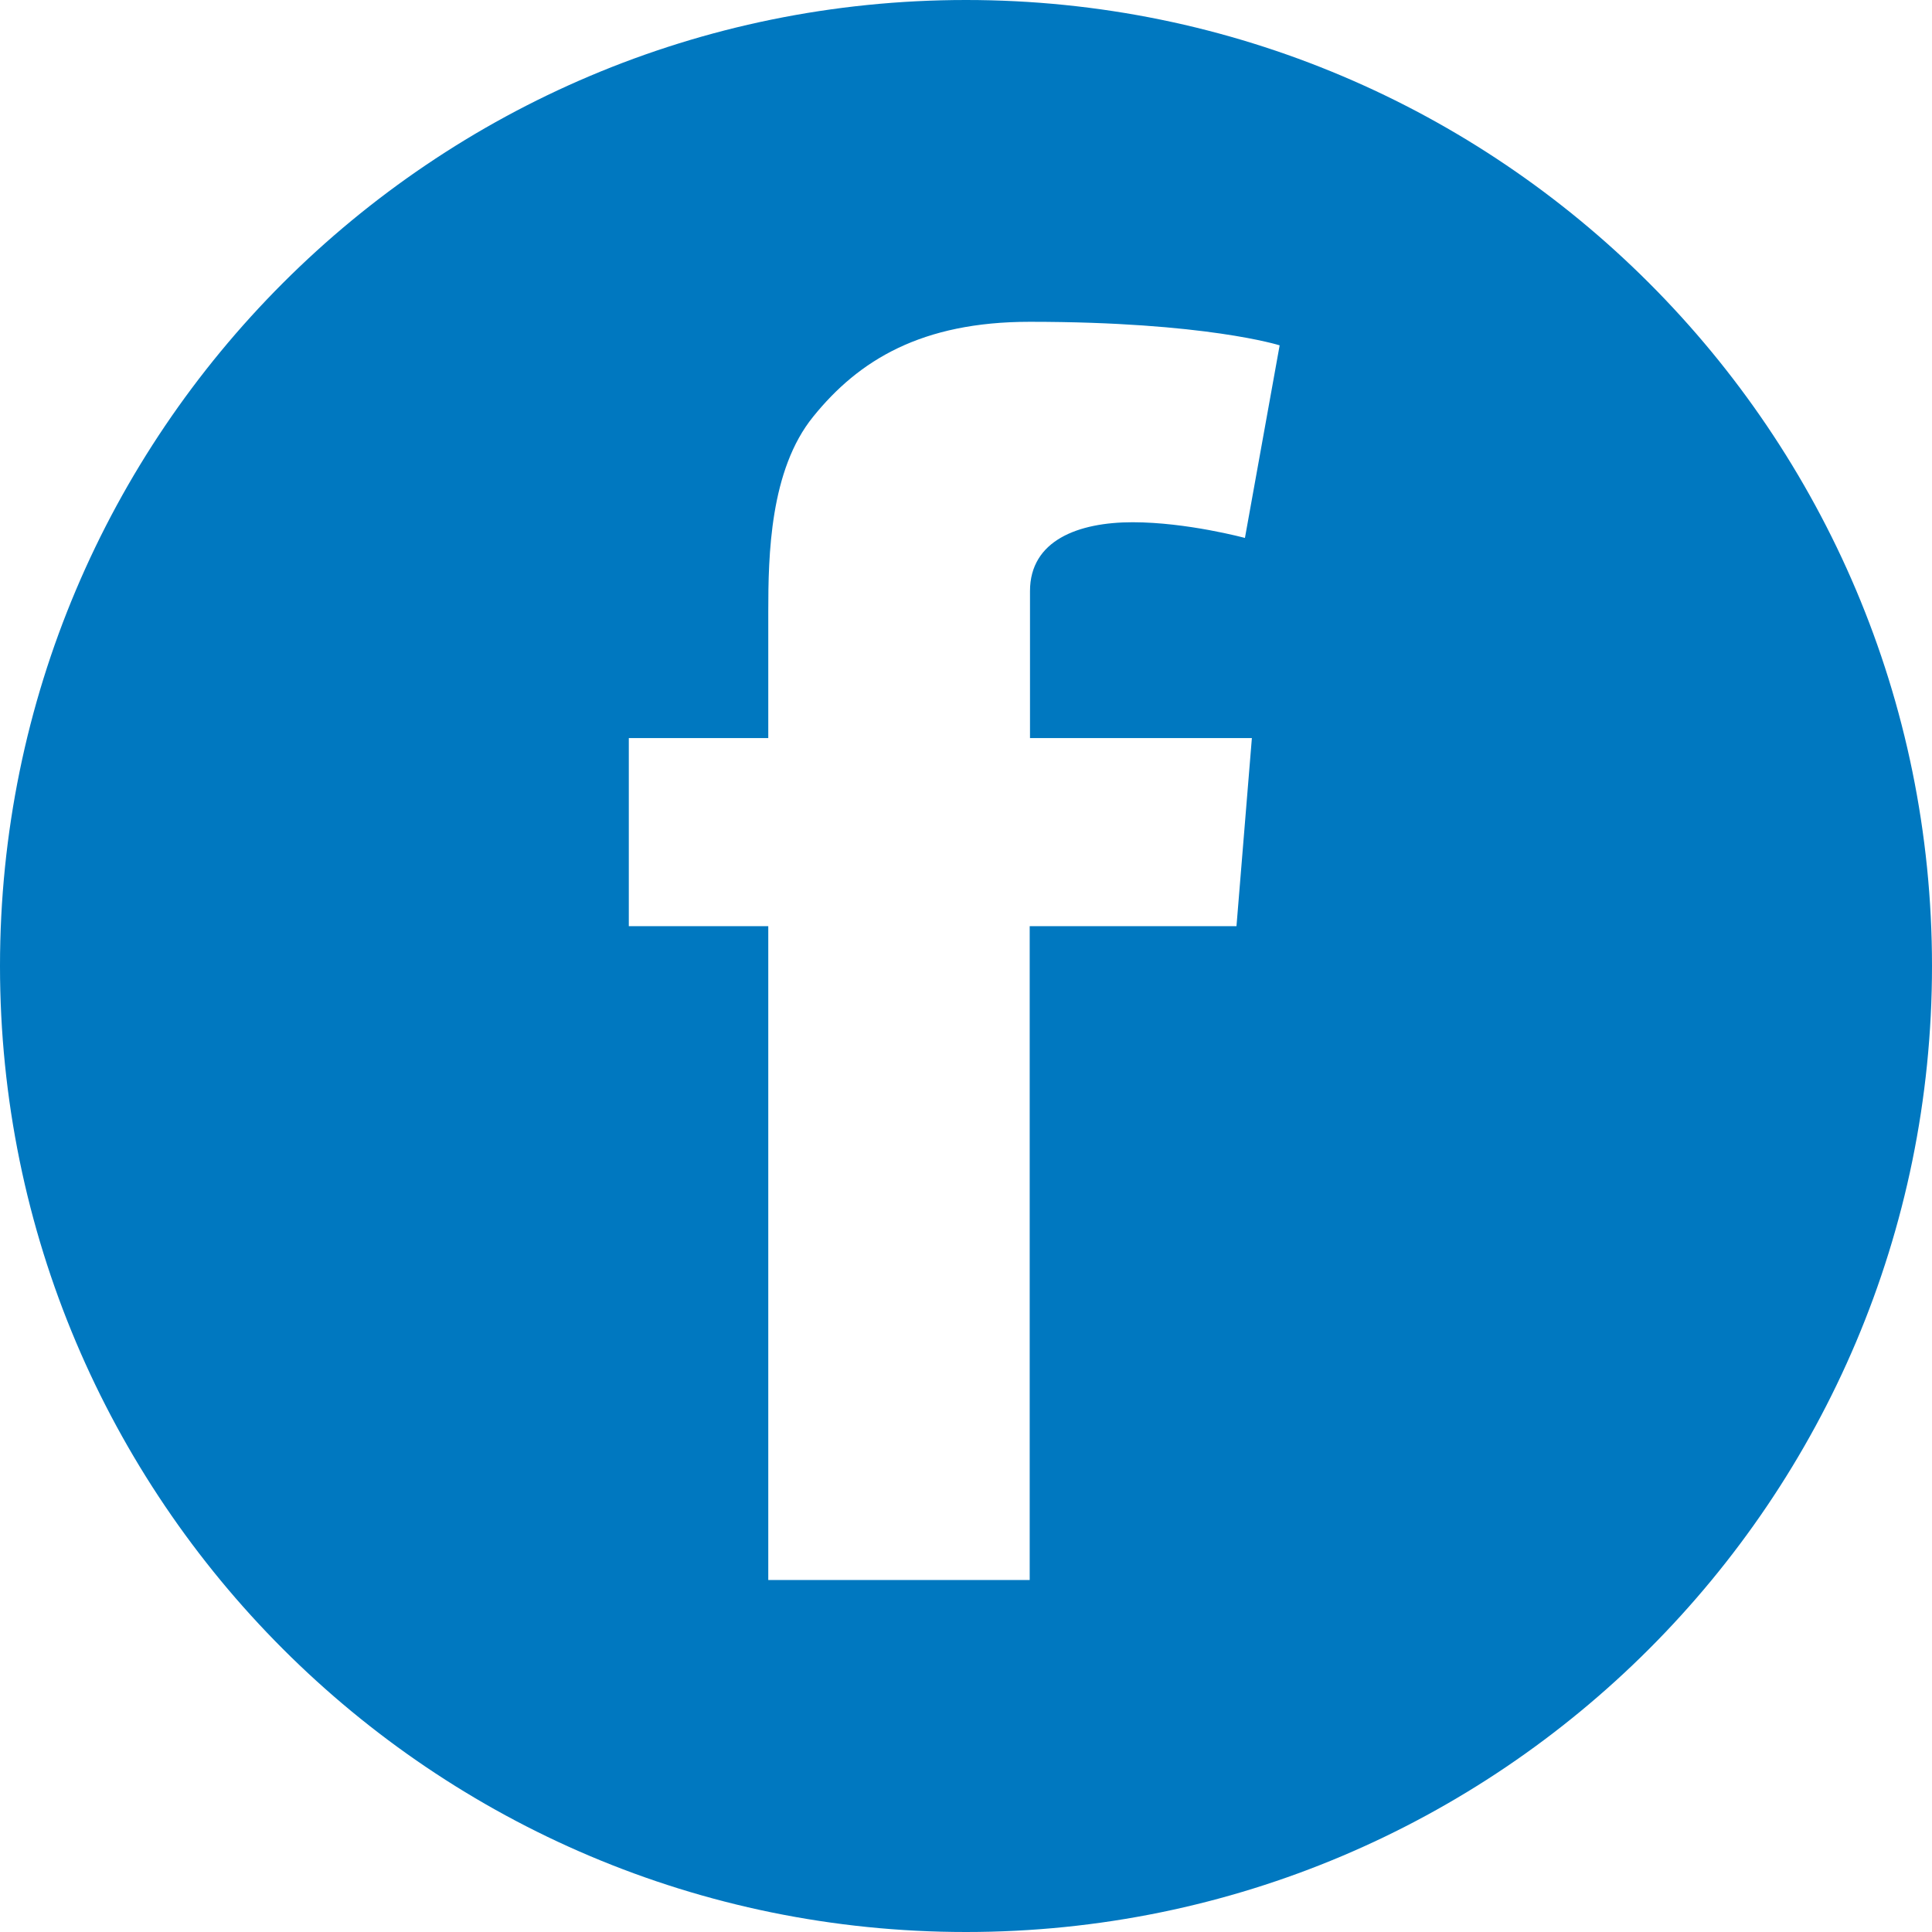 <?xml version="1.0" encoding="UTF-8"?><svg id="Layer_2" xmlns="http://www.w3.org/2000/svg" viewBox="0 0 64 64"><defs><style>.cls-1{fill:#0078c0;}</style></defs><g id="Layer_1-2"><path class="cls-1" d="M32,0C14.33,0,0,14.33,0,32s14.33,32,32,32,32-14.33,32-32S49.67,0,32,0ZM41.47,24.45l-.51,6.23h-6.85v21.66h-8.66v-21.66h-4.62v-6.23h4.62v-4.19c0-1.85.05-4.69,1.49-6.46,1.51-1.87,3.59-3.14,7.17-3.14,5.83,0,8.28.78,8.28.78l-1.15,6.38s-1.92-.52-3.72-.52-3.4.6-3.4,2.28v4.87h7.36Z"/></g></svg>